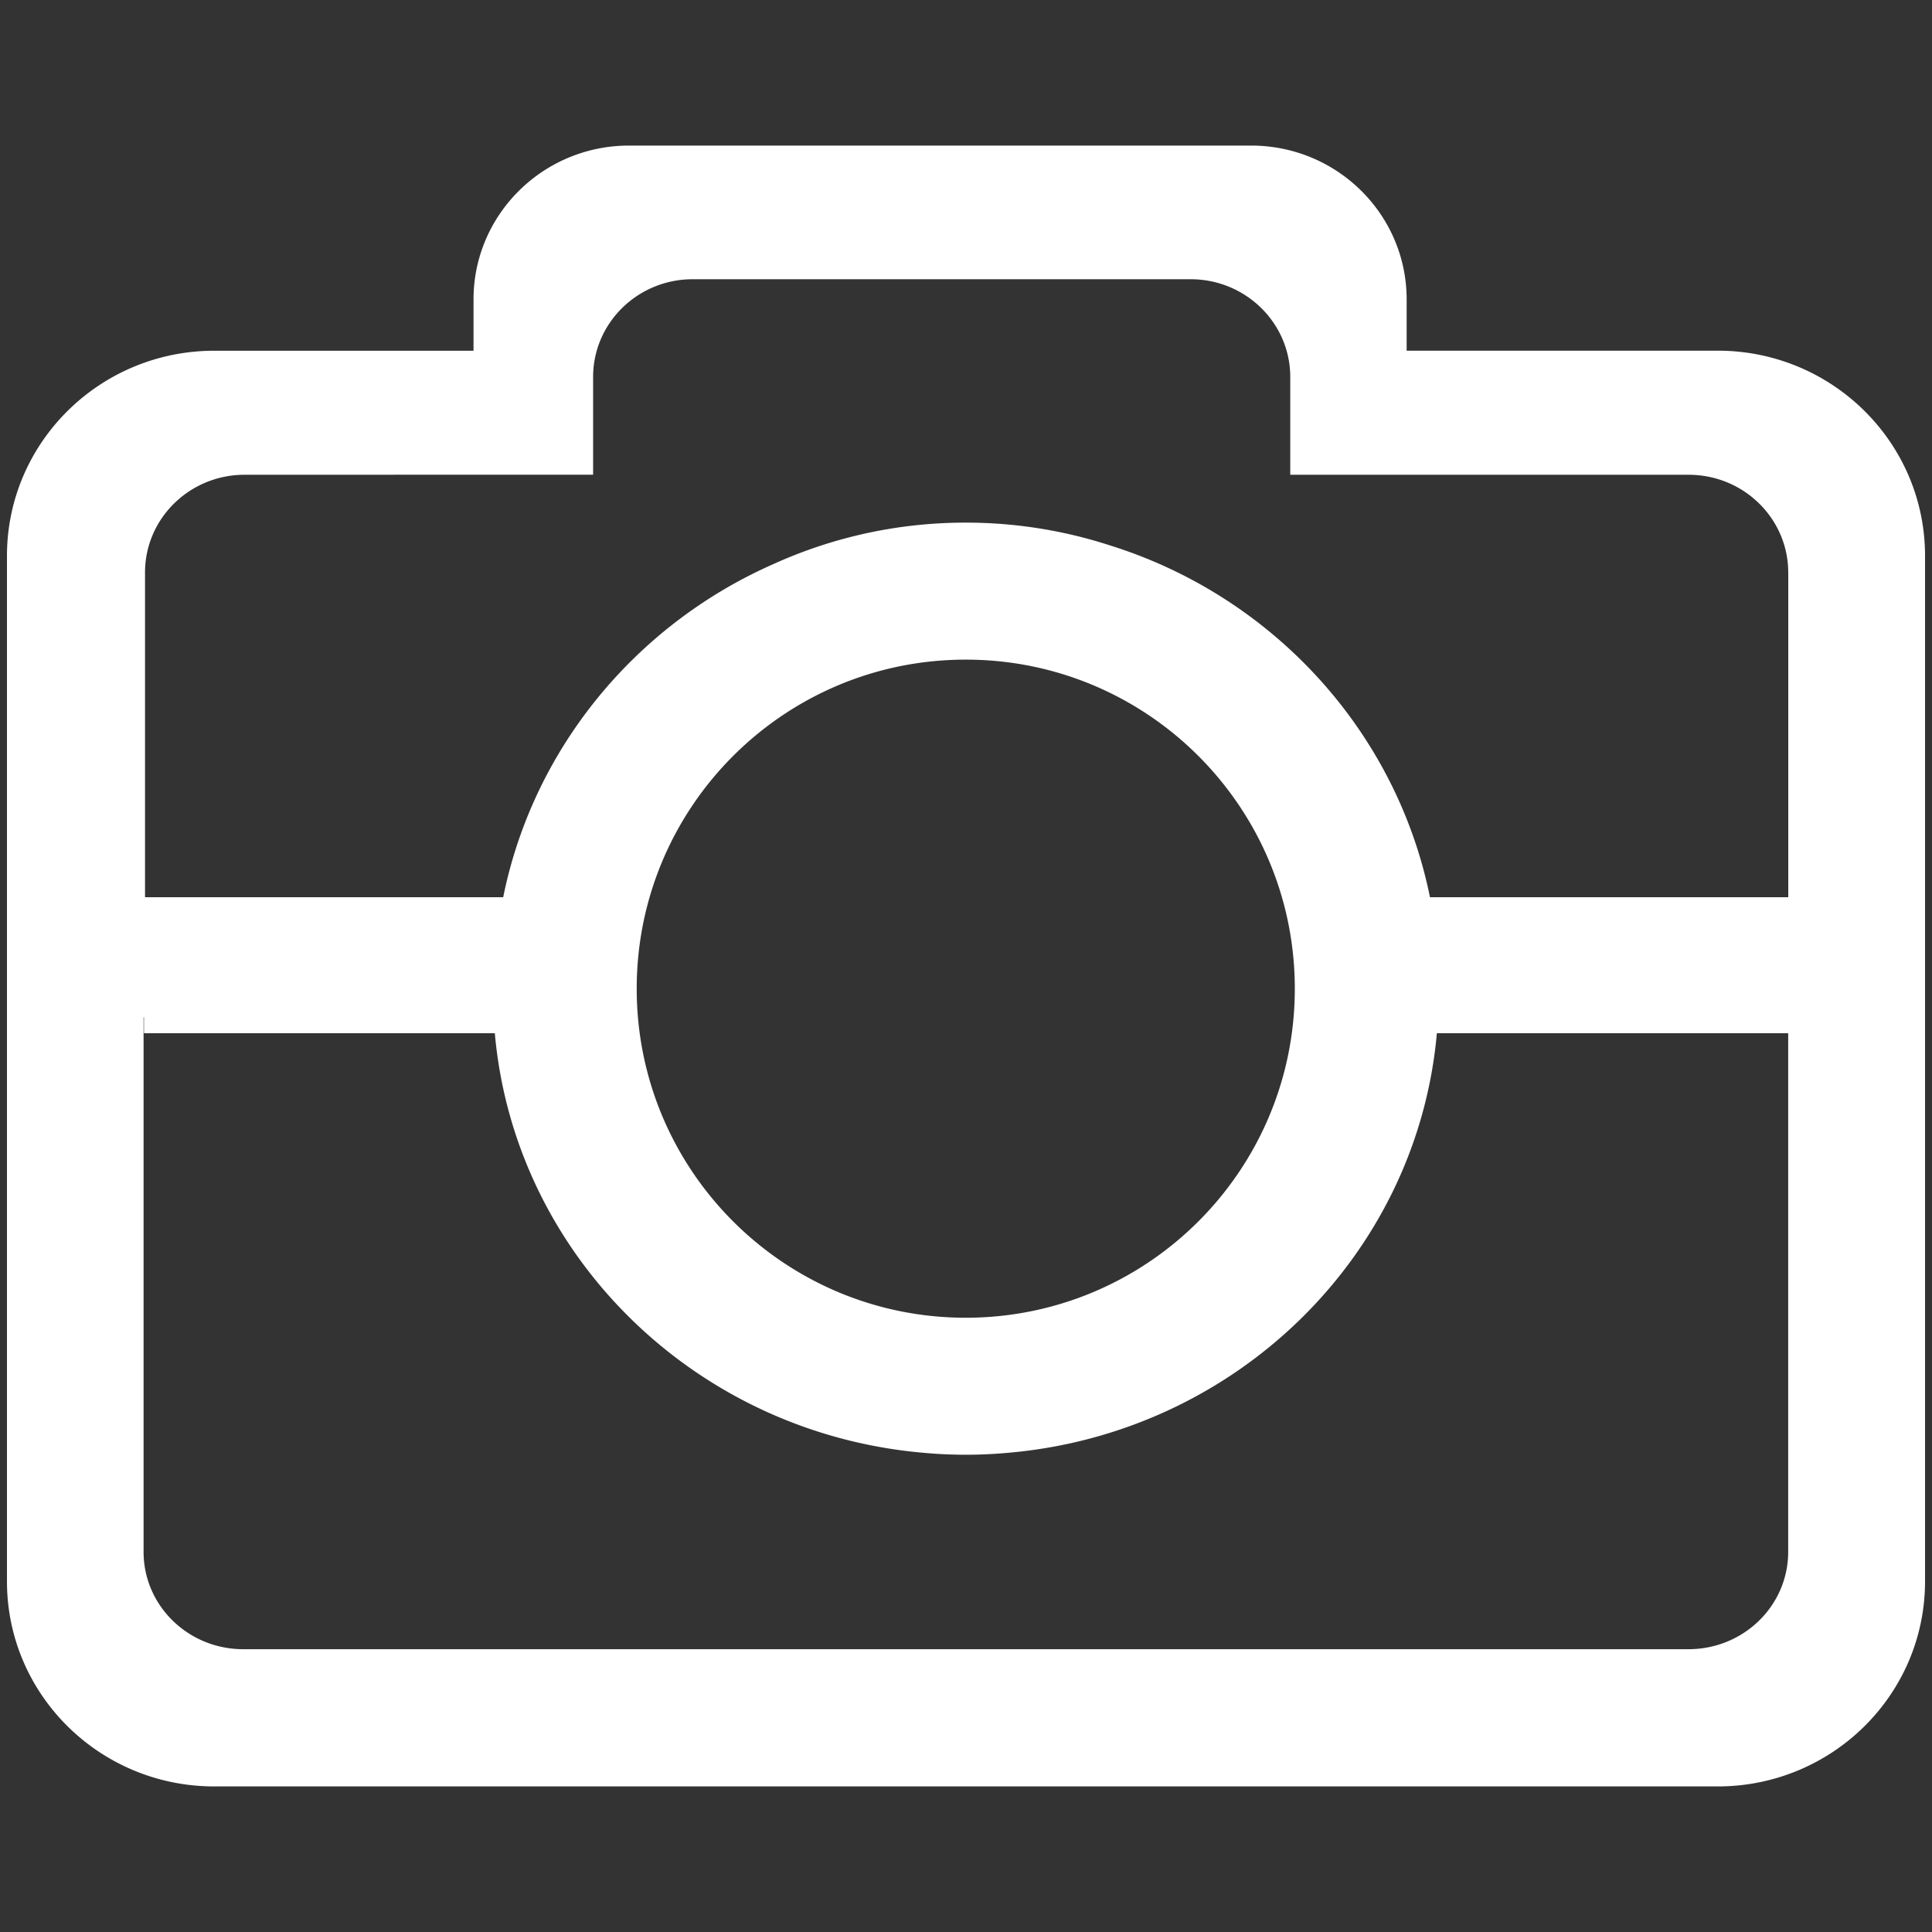 <?xml version="1.0" standalone="no"?><!DOCTYPE svg PUBLIC "-//W3C//DTD SVG 1.1//EN" "http://www.w3.org/Graphics/SVG/1.1/DTD/svg11.dtd"><svg t="1743269774283" class="icon" viewBox="0 0 1024 1024" version="1.1" xmlns="http://www.w3.org/2000/svg" p-id="6088" xmlns:xlink="http://www.w3.org/1999/xlink" width="64" height="64"><rect x="0" y="0" width="1024" height="1024" fill="#333333" stroke="none"/><path d="M910.413 185.866h-164.859v-27.162c0-45.051-36.9-81.546-82.427-81.546H333.409c-45.512 0-82.432 36.526-82.432 81.546v27.197H113.582C52.89 185.902 3.692 234.573 3.692 294.636v543.549c0 60.037 49.198 108.657 109.891 108.657h796.826c60.692 0 109.901-48.62 109.901-108.687V294.605c0.005-60.058-49.198-108.739-109.896-108.739zM129.623 251.638H208.486c0.097 0 0.21-0.026 0.317-0.026h105.559v-51.814c0-28.605 23.634-51.799 52.782-51.799h263.926c29.128 0 52.792 23.194 52.792 51.799v51.84h211.159c29.133 0 52.777 23.194 52.777 51.804h0.02V475.546H757.914c-17.889-88.371-83.753-159.749-169.912-186.568a246.769 246.769 0 0 0-76.109-11.971 246.062 246.062 0 0 0-102.006 21.98C337.004 331.136 282.675 396.559 266.706 475.546H76.867V303.447c-0.015-28.611 23.634-51.809 52.756-51.809z m556.652 272.384c0 96.323-78.08 174.403-174.403 174.403s-174.403-78.085-174.403-174.403c0-96.317 78.08-174.403 174.403-174.403 96.323-0.005 174.403 78.085 174.403 174.403z m208.666 350.085H128.916c-29.194 0-52.818-23.117-52.818-51.579v-283.351h0.215v8.453h185.948c10.47 117.821 106.301 211.83 227.026 222.367a244.91 244.91 0 0 0 44.191 0.087c121.221-10.086 217.6-104.289 228.091-222.454h186.209v274.888c-0.005 28.529-23.644 51.589-52.838 51.589z" p-id="6089" fill="#ffffff"></path></svg>